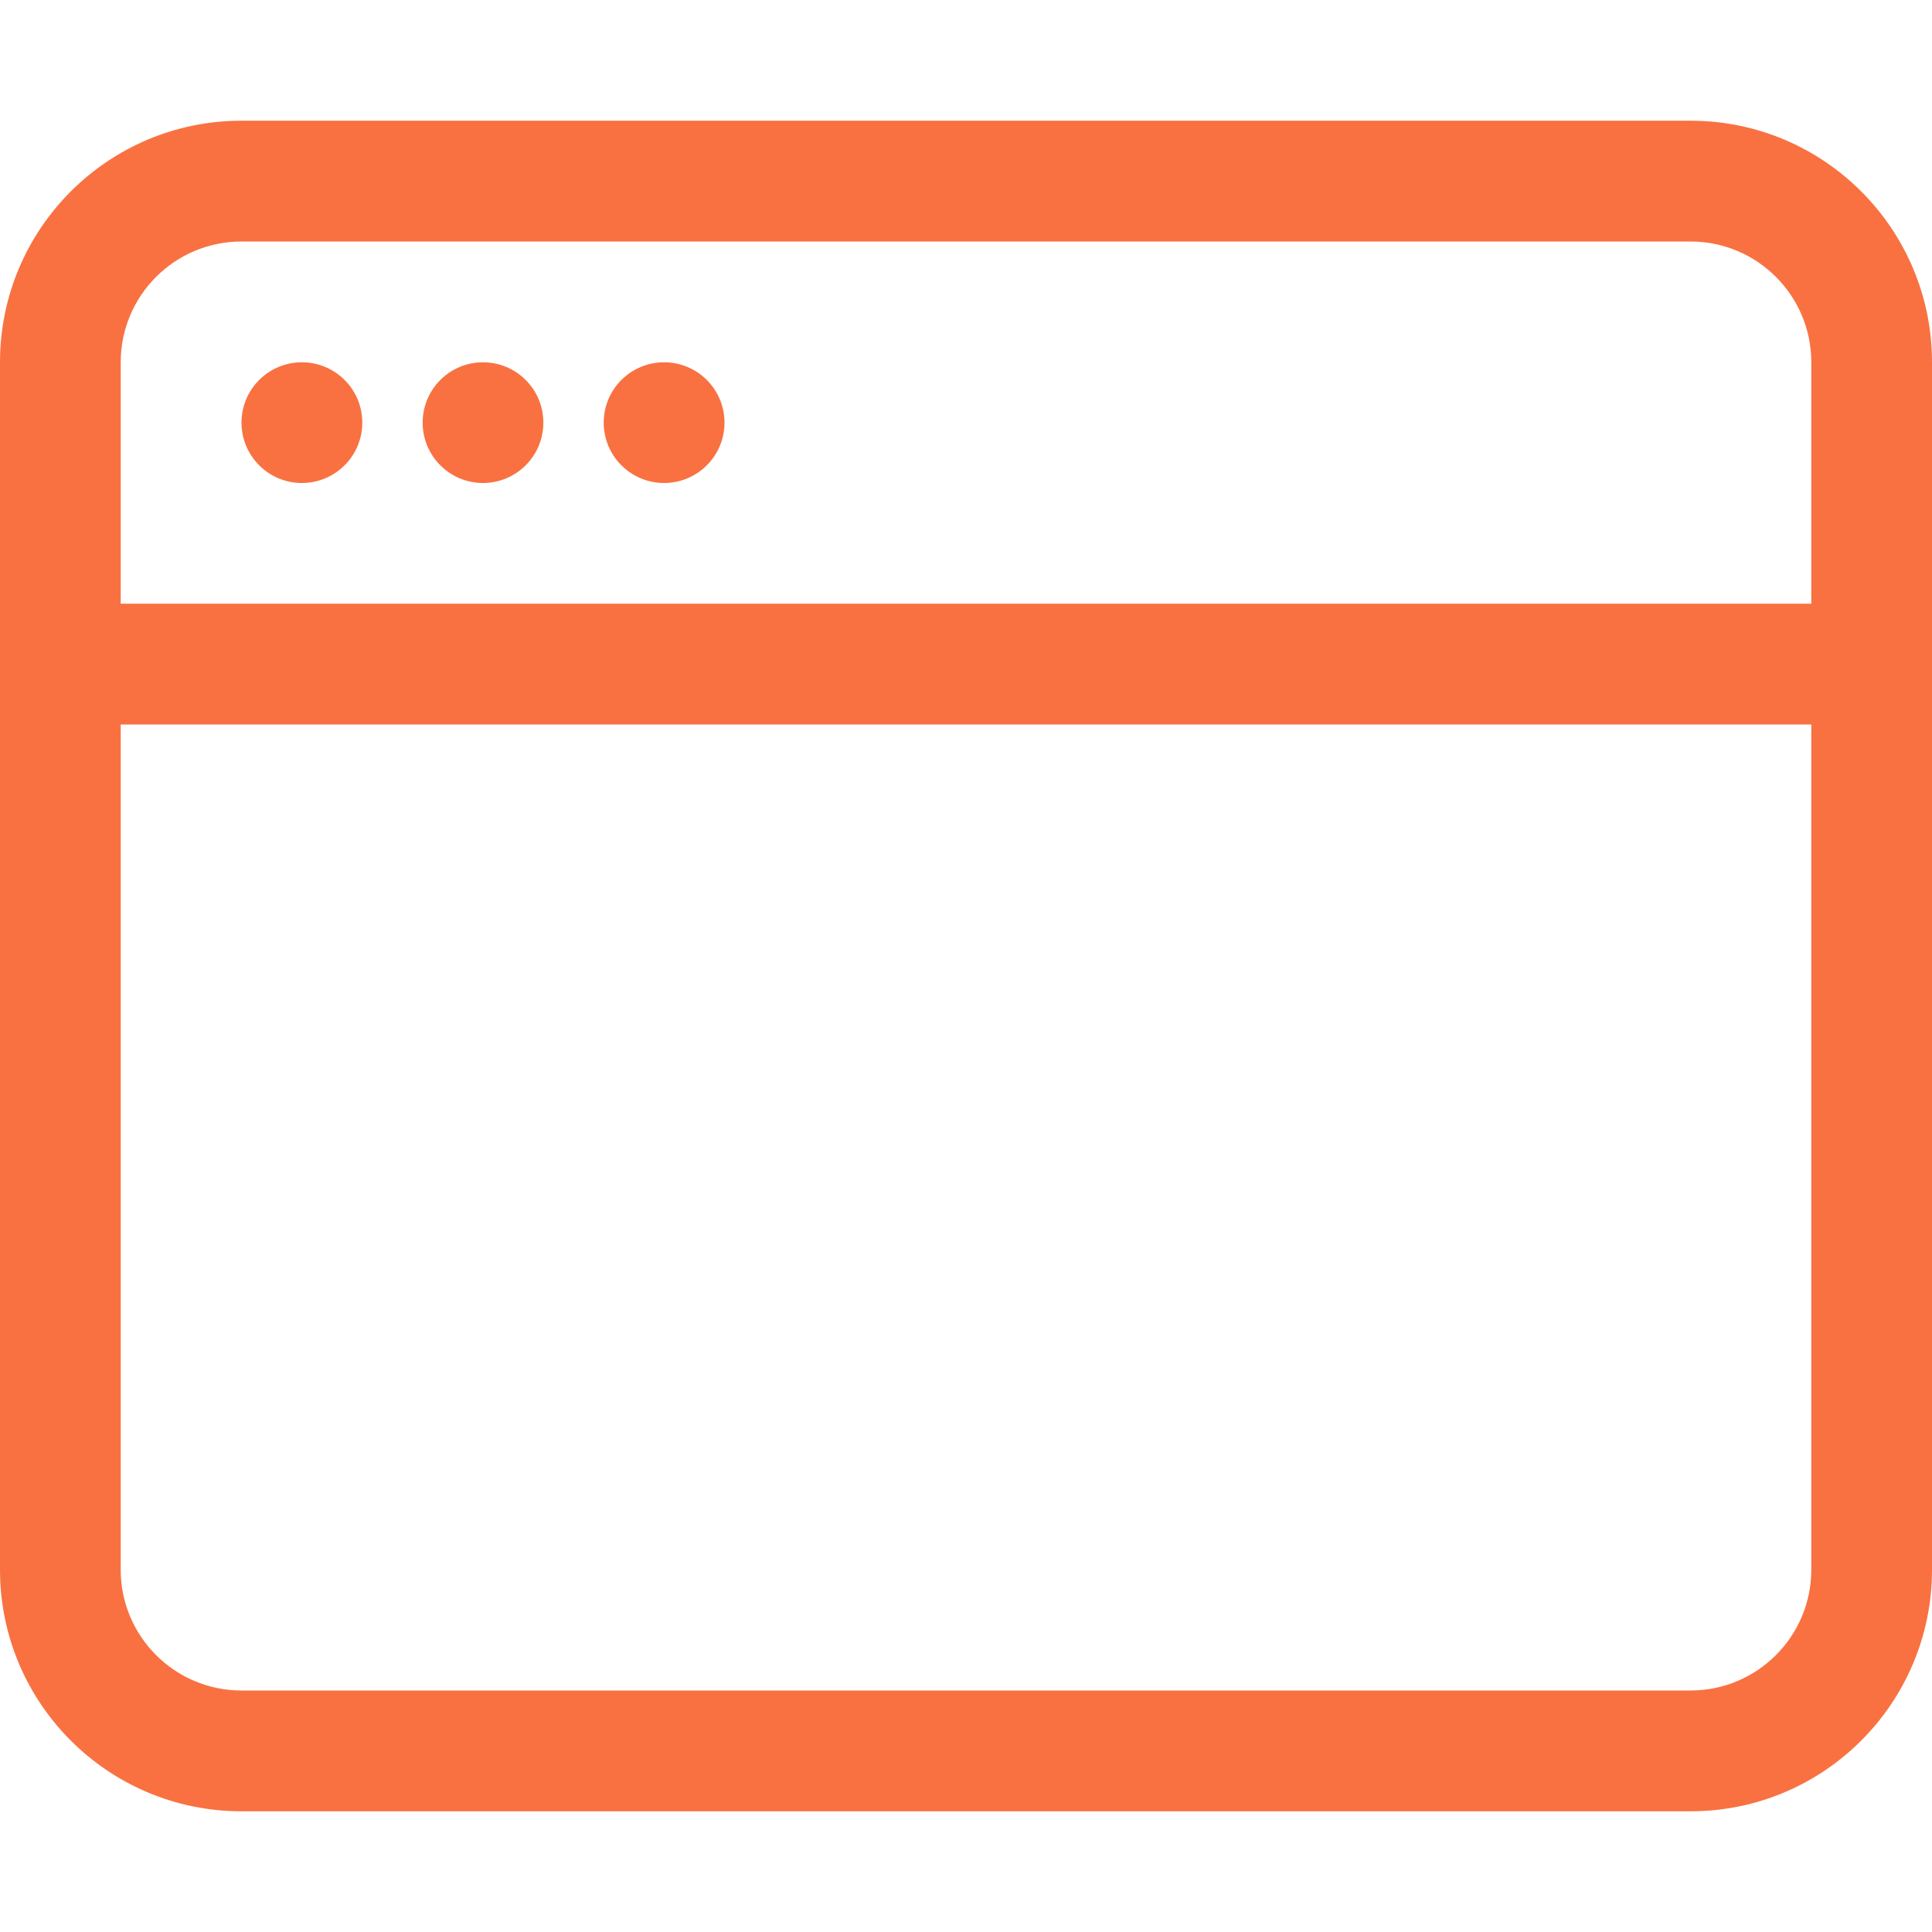 <svg width="21" height="21" viewBox="0 0 21 21" fill="none" xmlns="http://www.w3.org/2000/svg"><path d="M3.281 5.25C3.644 5.25 3.938 4.956 3.938 4.594C3.938 4.231 3.644 3.938 3.281 3.938C2.919 3.938 2.625 4.231 2.625 4.594C2.625 4.956 2.919 5.25 3.281 5.25Z" fill="#F97141"/><path d="M5.906 4.594C5.906 4.956 5.612 5.25 5.25 5.25C4.888 5.25 4.594 4.956 4.594 4.594C4.594 4.231 4.888 3.938 5.25 3.938C5.612 3.938 5.906 4.231 5.906 4.594Z" fill="#F97141"/><path d="M7.219 5.25C7.581 5.25 7.875 4.956 7.875 4.594C7.875 4.231 7.581 3.938 7.219 3.938C6.856 3.938 6.562 4.231 6.562 4.594C6.562 4.956 6.856 5.25 7.219 5.25Z" fill="#F97141"/><path d="M2.625 1.312C1.175 1.312 0 2.488 0 3.938V17.062C0 18.512 1.175 19.688 2.625 19.688H18.375C19.825 19.688 21 18.512 21 17.062V3.938C21 2.488 19.825 1.312 18.375 1.312H2.625ZM19.688 3.938V6.562H1.312V3.938C1.312 3.213 1.9 2.625 2.625 2.625H18.375C19.1 2.625 19.688 3.213 19.688 3.938ZM2.625 18.375C1.9 18.375 1.312 17.787 1.312 17.062V7.875H19.688V17.062C19.688 17.787 19.1 18.375 18.375 18.375H2.625Z" fill="#F97141"/></svg>